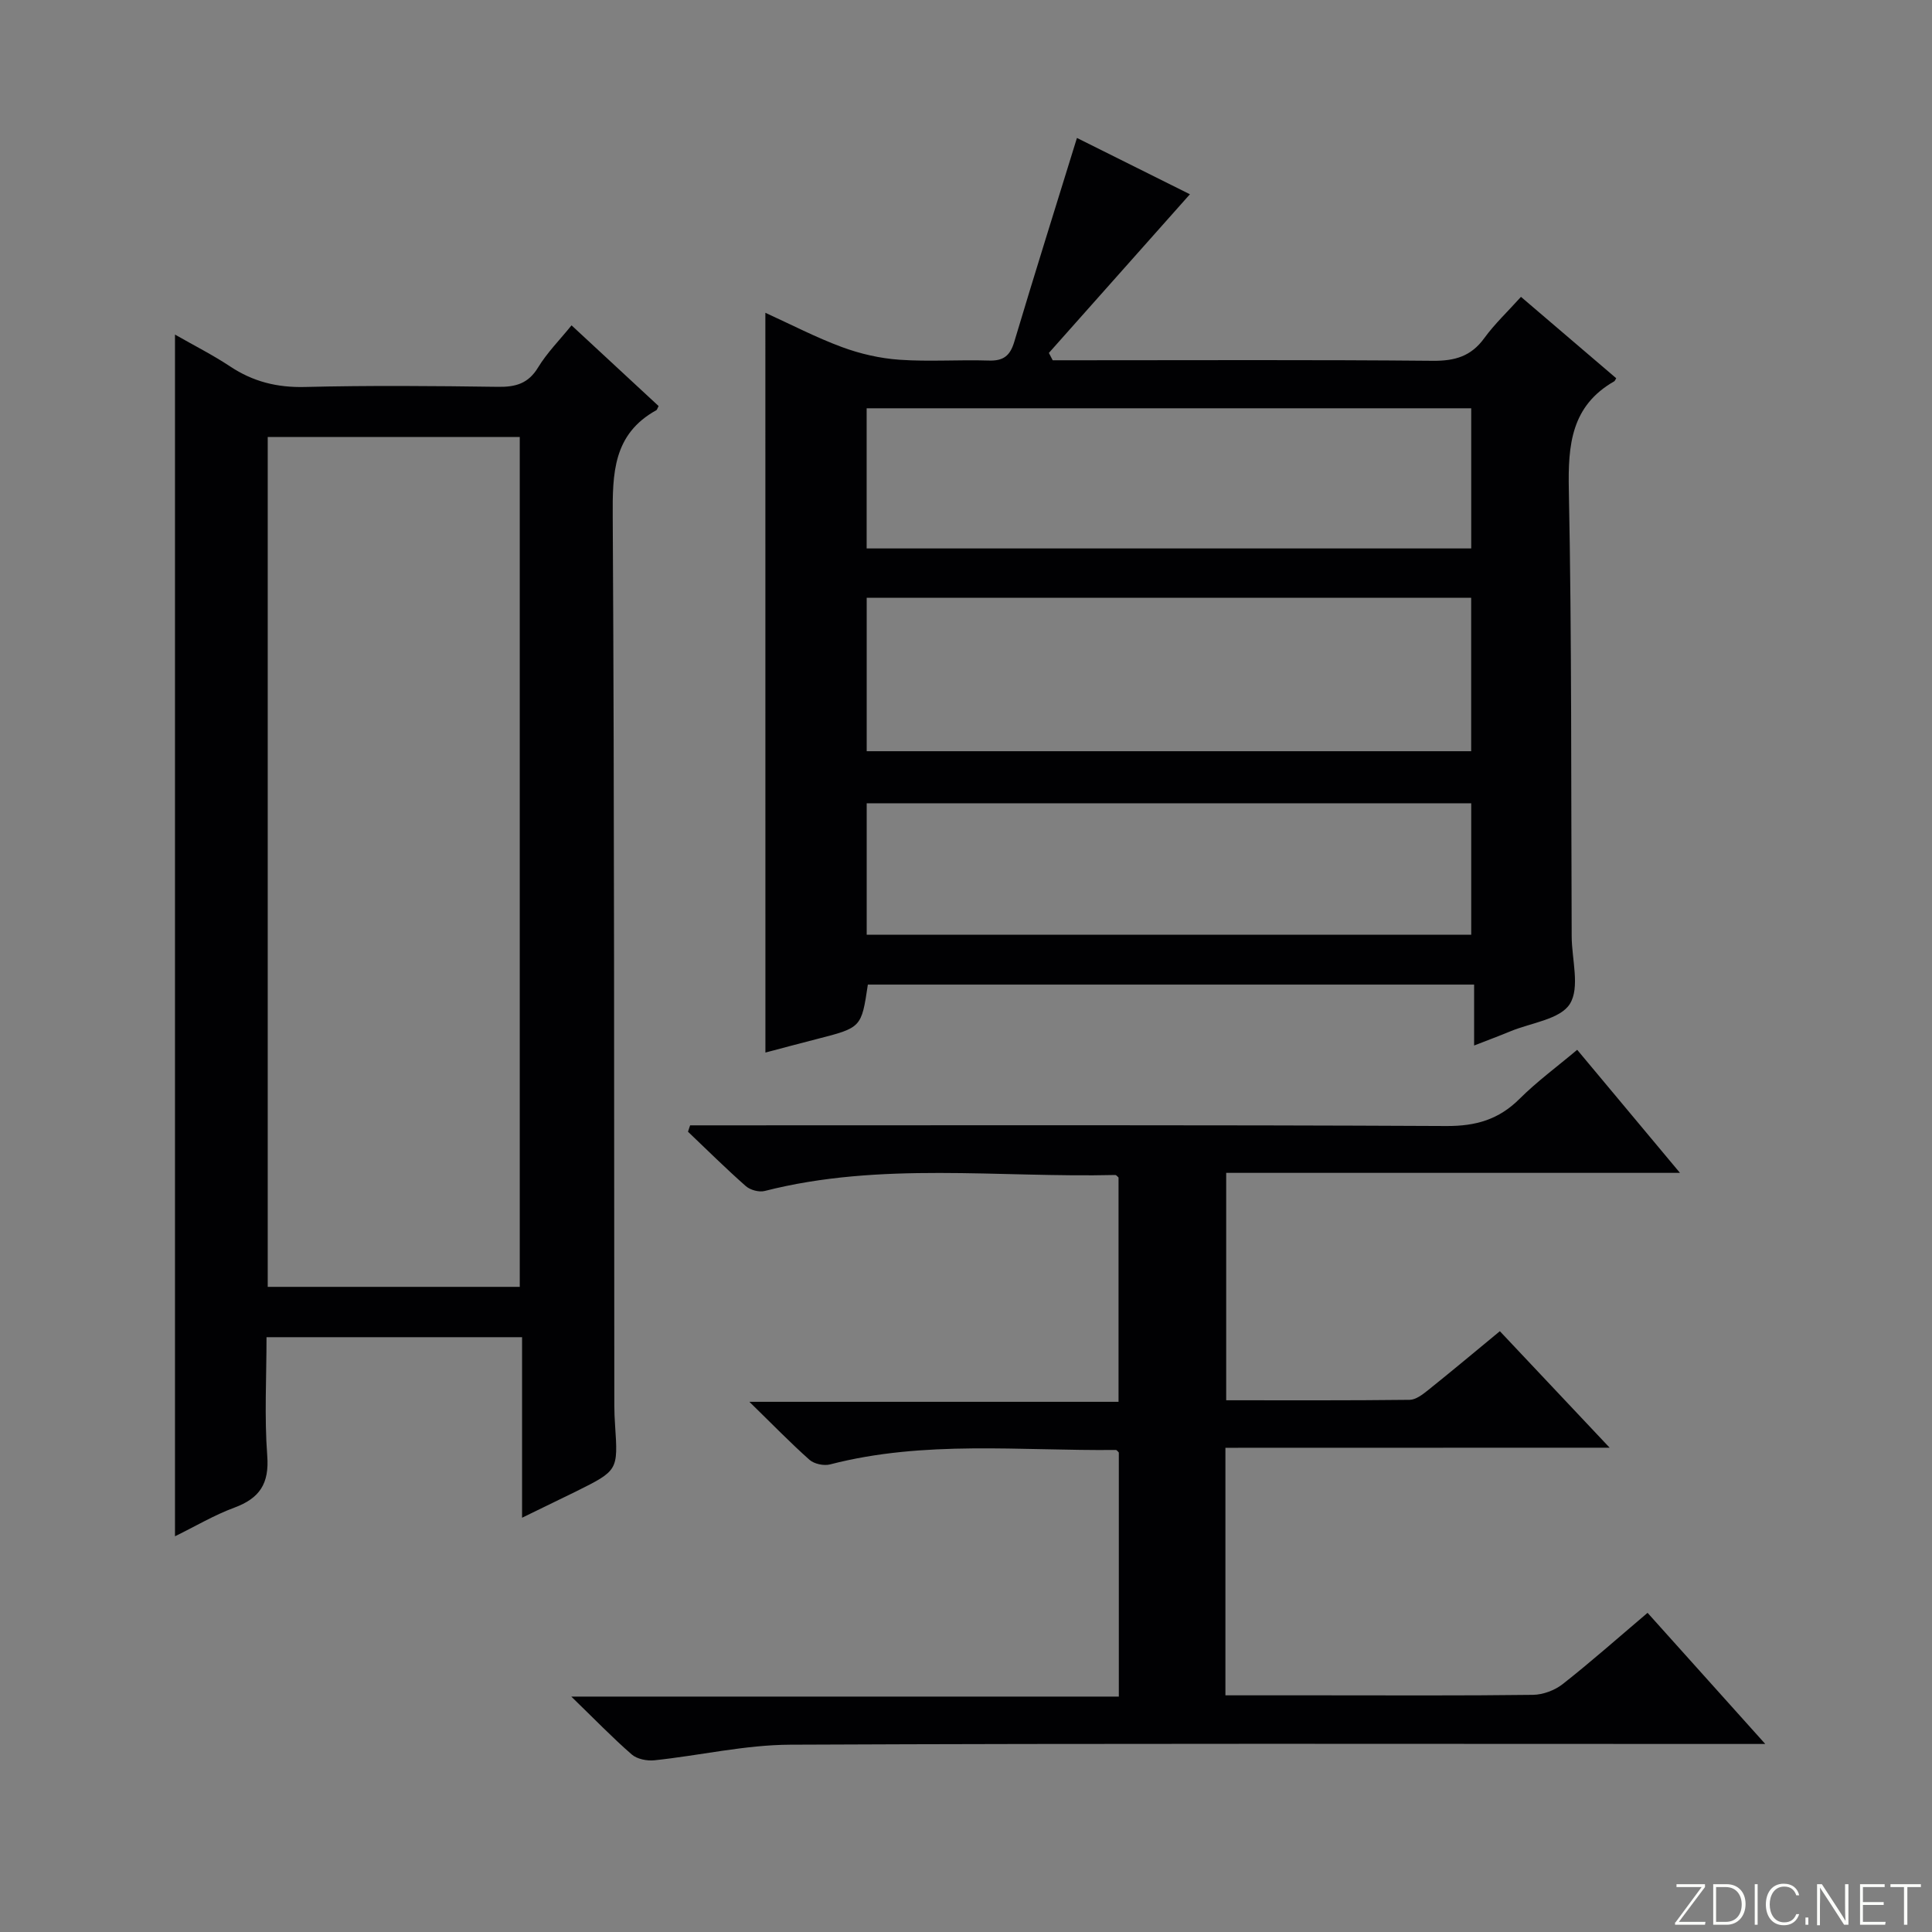 <svg enable-background="new 0 0 400 400" viewBox="0 0 400 400" xmlns="http://www.w3.org/2000/svg"><rect x="0" y="0" width="400" height="400" fill="#808080" stroke="none"/><g fill="#fbfcfa"><path d="m346.9 398 5.4-7.3h-5.2v-.6h5.9v.6l-5.4 7.2h5.5l-.1.6h-6.2v-.5z"/><path d="m354.7 390.1h2.8c2.3 0 3.9 1.6 3.9 4.1s-1.6 4.3-3.9 4.3h-2.8zm.6 7.8h2c2.2 0 3.3-1.6 3.3-3.6 0-1.8-1-3.6-3.3-3.6h-2z"/><path d="m363.9 390.1v8.4h-.6v-8.4z"/><path d="m372.5 396.3c-.4 1.3-1.4 2.3-3.2 2.3-2.4 0-3.7-1.9-3.7-4.3 0-2.3 1.2-4.3 3.7-4.3 1.8 0 2.9 1 3.2 2.4h-.6c-.4-1.1-1.1-1.8-2.5-1.8-2.1 0-3 1.9-3 3.7s.9 3.7 3 3.7c1.4 0 2.1-.7 2.5-1.7z"/><path d="m373.8 398.5v-1.5h.6v1.5z"/><path d="m376.2 398.5v-8.4h1c1.3 2 4.4 6.7 4.9 7.6-.1-1.2-.1-2.4-.1-3.8v-3.8h.7v8.4h-.9c-1.2-1.9-4.4-6.8-5-7.7.1 1.1 0 2.3 0 3.9v3.9h-.6z"/><path d="m390 394.4h-4.3v3.5h4.7l-.1.6h-5.2v-8.4h5.1v.6h-4.5v3.1h4.3v.7z"/><path d="m394.2 390.7h-2.8v-.6h6.3v.6h-2.8v7.8h-.7z"/></g><path d="m158.46 64.76c5.36 2.44 10.48 5.11 15.86 7.1 3.79 1.4 7.88 2.34 11.9 2.62 6.13.43 12.33-.03 18.48.17 3.03.1 4.42-.97 5.29-3.87 4.17-13.95 8.54-27.85 12.98-42.22 7.55 3.76 15.61 7.78 23.39 11.66-9.86 11.09-19.53 21.97-29.2 32.85.26.51.53 1.02.79 1.52h5.23c24.49 0 48.99-.12 73.48.11 4.57.04 7.92-.93 10.65-4.7 2.13-2.93 4.81-5.45 7.59-8.54 6.69 5.71 13.22 11.29 19.72 16.85-.22.36-.28.56-.4.63-8.91 5.09-9.6 13.13-9.41 22.47.62 30.81.45 61.64.59 92.46.02 4.76 1.75 10.56-.37 13.97-2 3.21-8.04 3.91-12.31 5.68-2.27.94-4.58 1.8-7.52 2.94 0-4.41 0-8.29 0-12.61-42.21 0-83.88 0-125.52 0-1.33 8.92-1.33 8.91-10.59 11.28-3.52.9-7.03 1.84-10.62 2.79-.01-51.04-.01-101.85-.01-153.16zm20.98 90.77h125.15c0-10.82 0-21.22 0-31.76-41.88 0-83.42 0-125.15 0zm-.01-41.98h125.17c0-9.82 0-19.36 0-29.02-41.88 0-83.43 0-125.17 0zm.01 79.97h125.16c0-9.33 0-18.25 0-27.21-41.87 0-83.42 0-125.16 0z" fill="#010103"/><path d="m108.09 314.23c0-12.75 0-24.85 0-37.38-17.68 0-35.03 0-52.91 0 0 8.32-.46 16.48.15 24.55.44 5.78-1.58 8.8-6.81 10.74-4.15 1.53-8.03 3.84-12.29 5.93 0-82.9 0-165.38 0-248.8 3.92 2.25 7.82 4.21 11.42 6.6 4.74 3.15 9.72 4.39 15.46 4.25 13.32-.33 26.66-.22 39.99-.03 3.65.05 6.26-.66 8.29-3.99 1.87-3.08 4.48-5.7 6.94-8.74 6.22 5.77 12.17 11.28 18.03 16.71-.3.57-.34.79-.46.85-8.98 4.96-9.1 13.09-9.04 22.12.35 61.32.27 122.64.33 183.97 0 1.33.06 2.66.15 3.99.63 9.44.63 9.45-8.08 13.79-3.55 1.74-7.1 3.45-11.17 5.44zm-52.66-47.8h52.18c0-58.97 0-117.54 0-175.96-17.63 0-34.86 0-52.18 0z" fill="#010103"/><path d="m253.71 299.75v51.25h19.19c14.83 0 29.66.09 44.49-.1 2.09-.03 4.52-.94 6.17-2.24 5.86-4.61 11.45-9.57 17.55-14.74 8 8.91 15.74 17.54 24.37 27.15-2.71 0-4.55 0-6.38 0-65.16 0-130.32-.14-195.48.15-9.38.04-18.74 2.24-28.13 3.23-1.54.16-3.6-.25-4.7-1.21-4.01-3.49-7.72-7.34-12.51-11.98h113.36c0-17.24 0-33.84 0-50.53-.14-.12-.38-.53-.63-.53-19.75.21-39.62-2.07-59.15 2.99-1.28.33-3.29-.09-4.26-.95-3.98-3.53-7.69-7.37-12.45-12.01h76.43c0-15.89 0-31.13 0-46.44-.18-.14-.44-.53-.69-.52-24.21.58-48.6-2.81-72.57 3.31-1.17.3-2.99-.2-3.9-1-4.11-3.62-8.01-7.49-11.98-11.27.15-.44.29-.88.44-1.32h5.11c50.5 0 100.99-.11 151.48.14 6.1.03 10.83-1.34 15.13-5.62 3.61-3.6 7.77-6.65 11.94-10.16 7.08 8.48 13.87 16.61 21.28 25.48-31.77 0-62.64 0-93.95 0v47.08c12.76 0 25.38.06 37.99-.09 1.28-.02 2.69-1.11 3.8-2 4.92-3.94 9.76-7.99 14.87-12.21 7.5 7.96 14.8 15.7 22.73 24.12-26.87.02-53.04.02-79.55.02z" fill="#010103"/></svg>